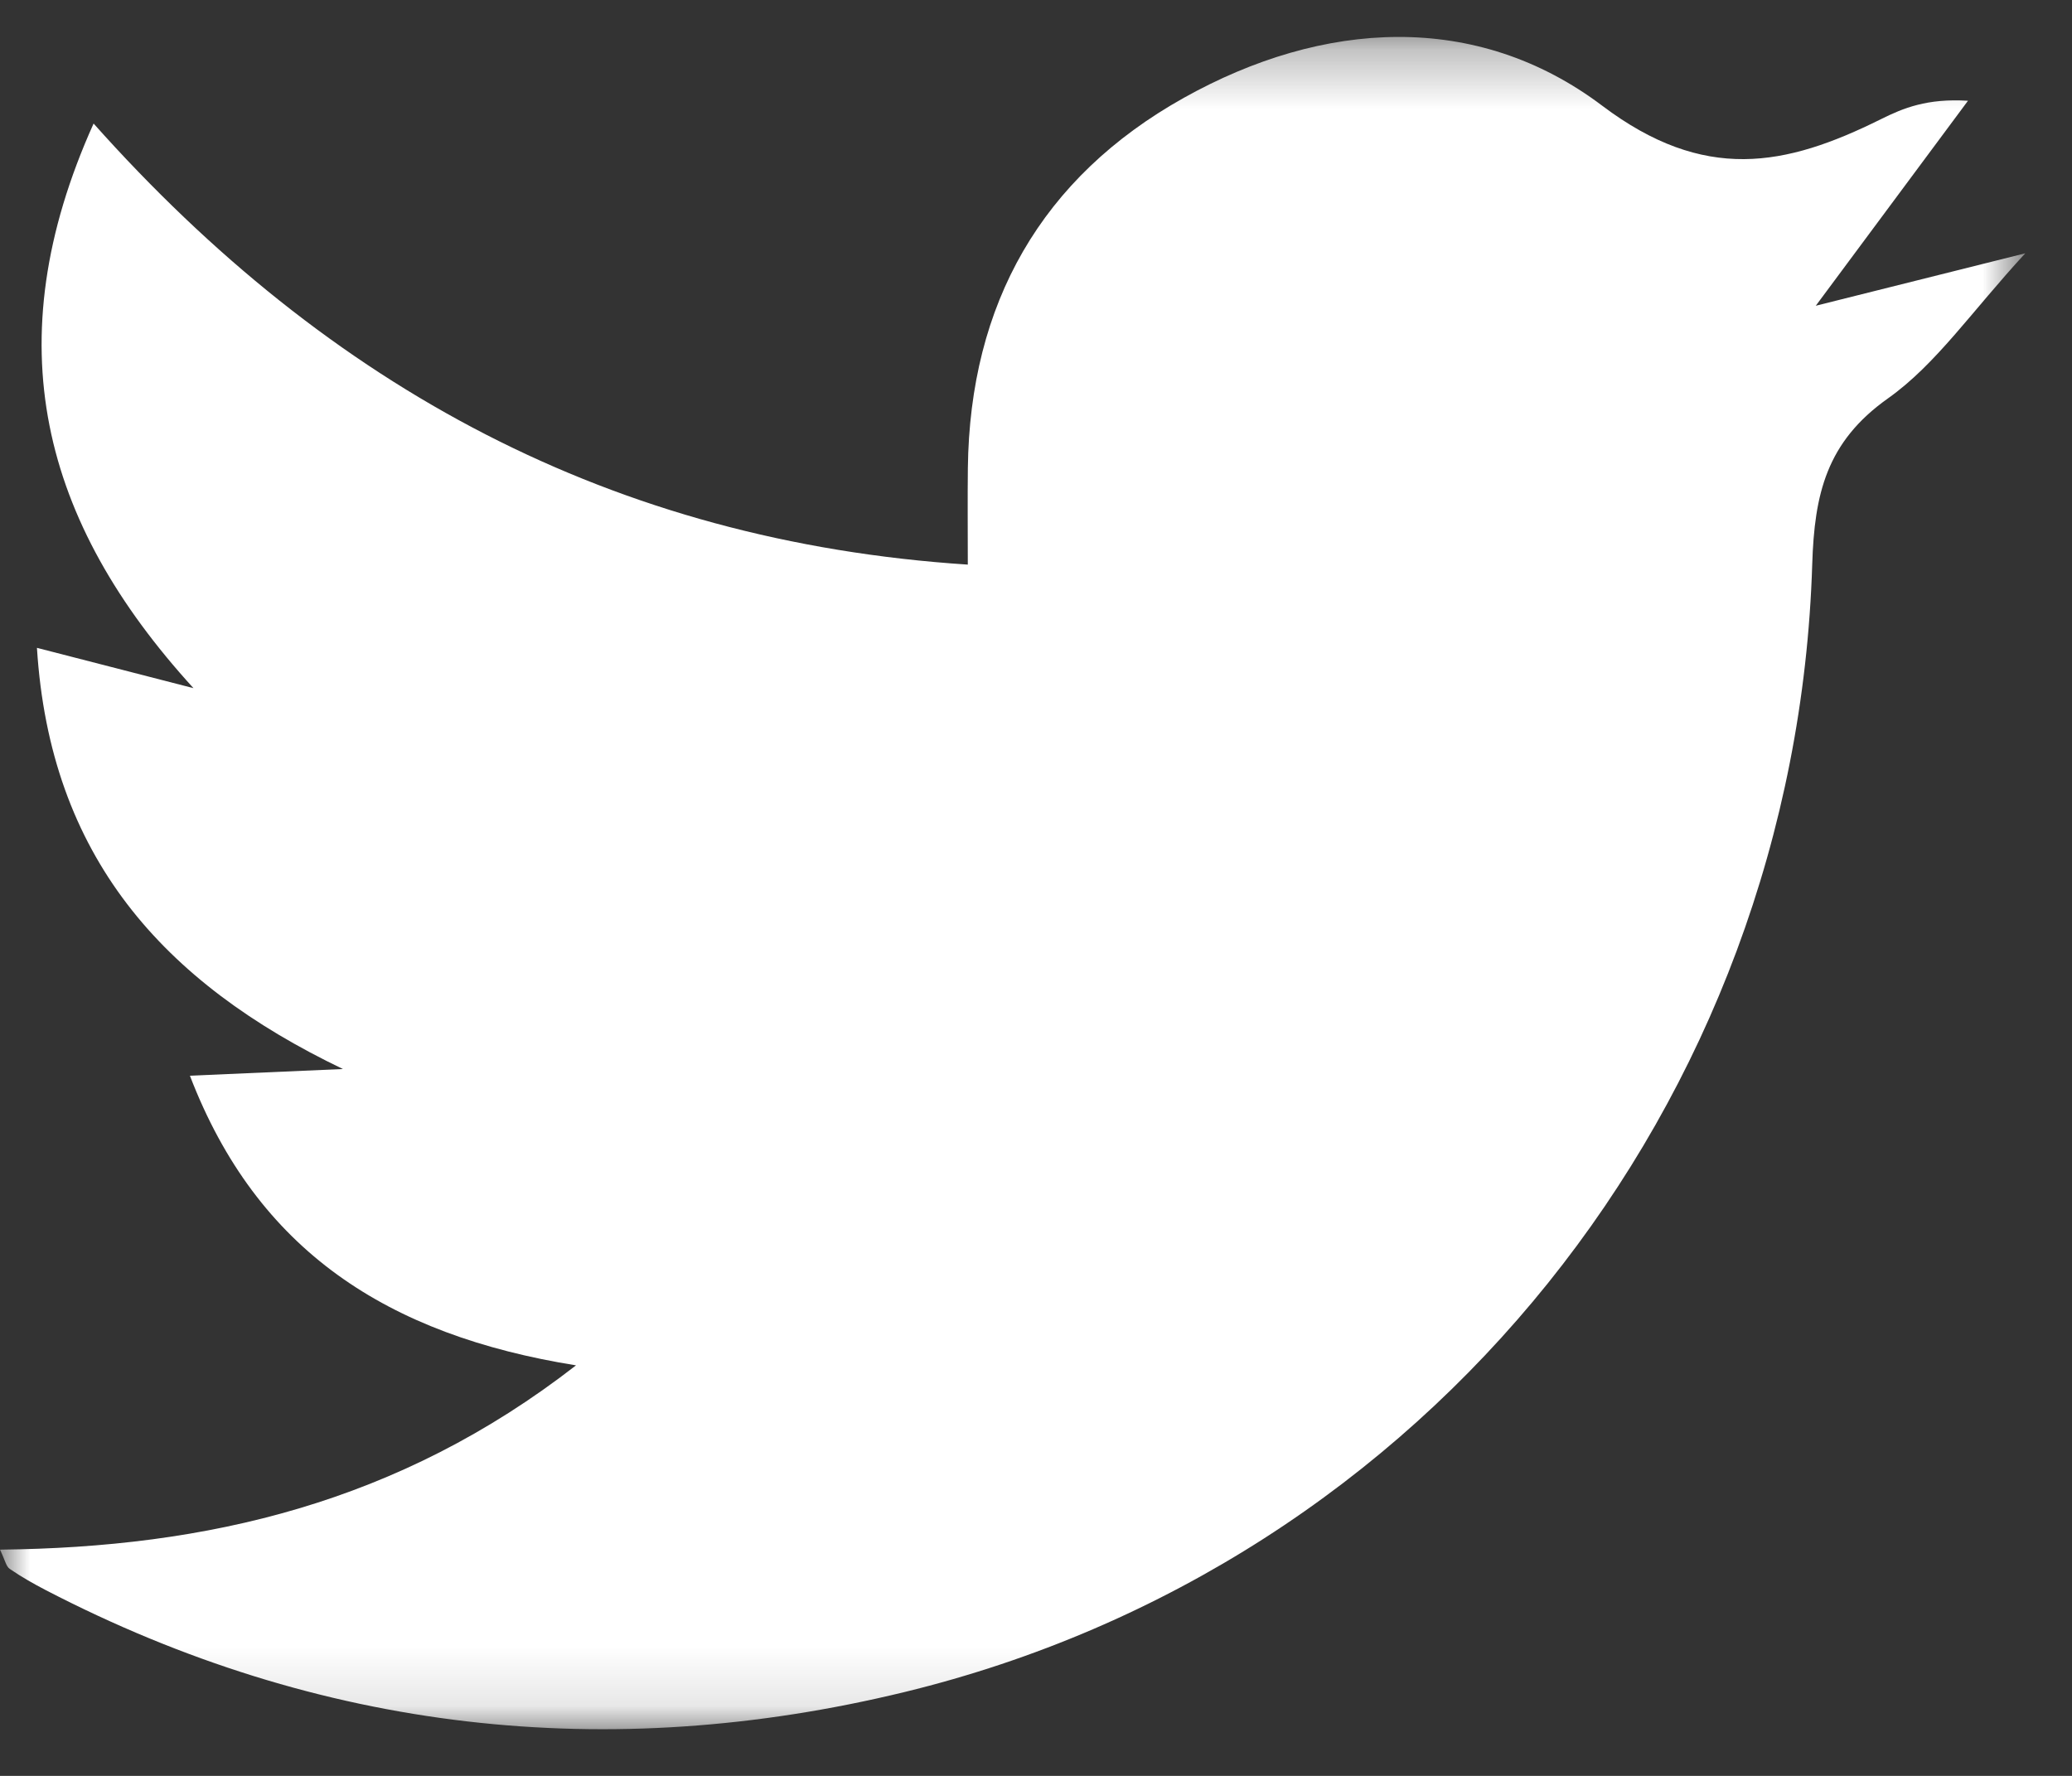 <svg width="35px" height="30px" viewBox="0 0 35 30" version="1.1" xmlns="http://www.w3.org/2000/svg" xmlns:xlink="http://www.w3.org/1999/xlink">
    <rect x="0" y="0" width="35" height="30" fill="#333333" stroke="none"/>
    <defs>
        <polygon id="path-1" points="0 0.294 34.211 0.294 34.211 28.882 0 28.882"></polygon>
    </defs>
    <g id="Page-1" stroke="none" stroke-width="1" fill="none" fill-rule="evenodd">
        <g id="Group-15" transform="translate(0, -4)">
            <g id="Group-14" transform="translate(0, 4.33)">
                <mask id="mask-2" fill="white">
                    <use xlink:href="#path-1"></use>
                </mask>
                <g id="Clip-13"></g>
                <path d="M9.73,22.735 C6.544,22.224 4.342,20.796 3.208,17.842 C4.148,17.801 4.971,17.765 5.793,17.729 C2.741,16.266 0.845,14.129 0.624,10.614 C1.569,10.857 2.418,11.076 3.268,11.295 C0.699,8.48 -0.086,5.458 1.581,1.757 C5.563,6.225 10.349,8.815 16.348,9.208 C16.348,8.601 16.343,8.089 16.349,7.577 C16.382,4.801 17.59,2.668 20,1.321 C22.348,0.009 24.935,-0.151 27.066,1.457 C28.788,2.756 30.159,2.485 31.769,1.685 C32.153,1.494 32.551,1.33 33.243,1.372 C32.404,2.502 31.565,3.632 30.672,4.835 C31.727,4.571 32.796,4.303 34.211,3.949 C33.303,4.932 32.707,5.822 31.89,6.401 C30.851,7.137 30.649,8.017 30.612,9.202 C30.329,18.33 24.1,26.109 15.282,28.253 C10.272,29.471 5.397,28.93 0.779,26.535 C0.567,26.425 0.359,26.307 0.164,26.173 C0.102,26.131 0.085,26.024 -0,25.848 C3.489,25.812 6.729,25.067 9.73,22.735" id="Fill-12" fill="#fff" mask="url(#mask-2)"></path>
            </g>
        </g>
    </g>
</svg>